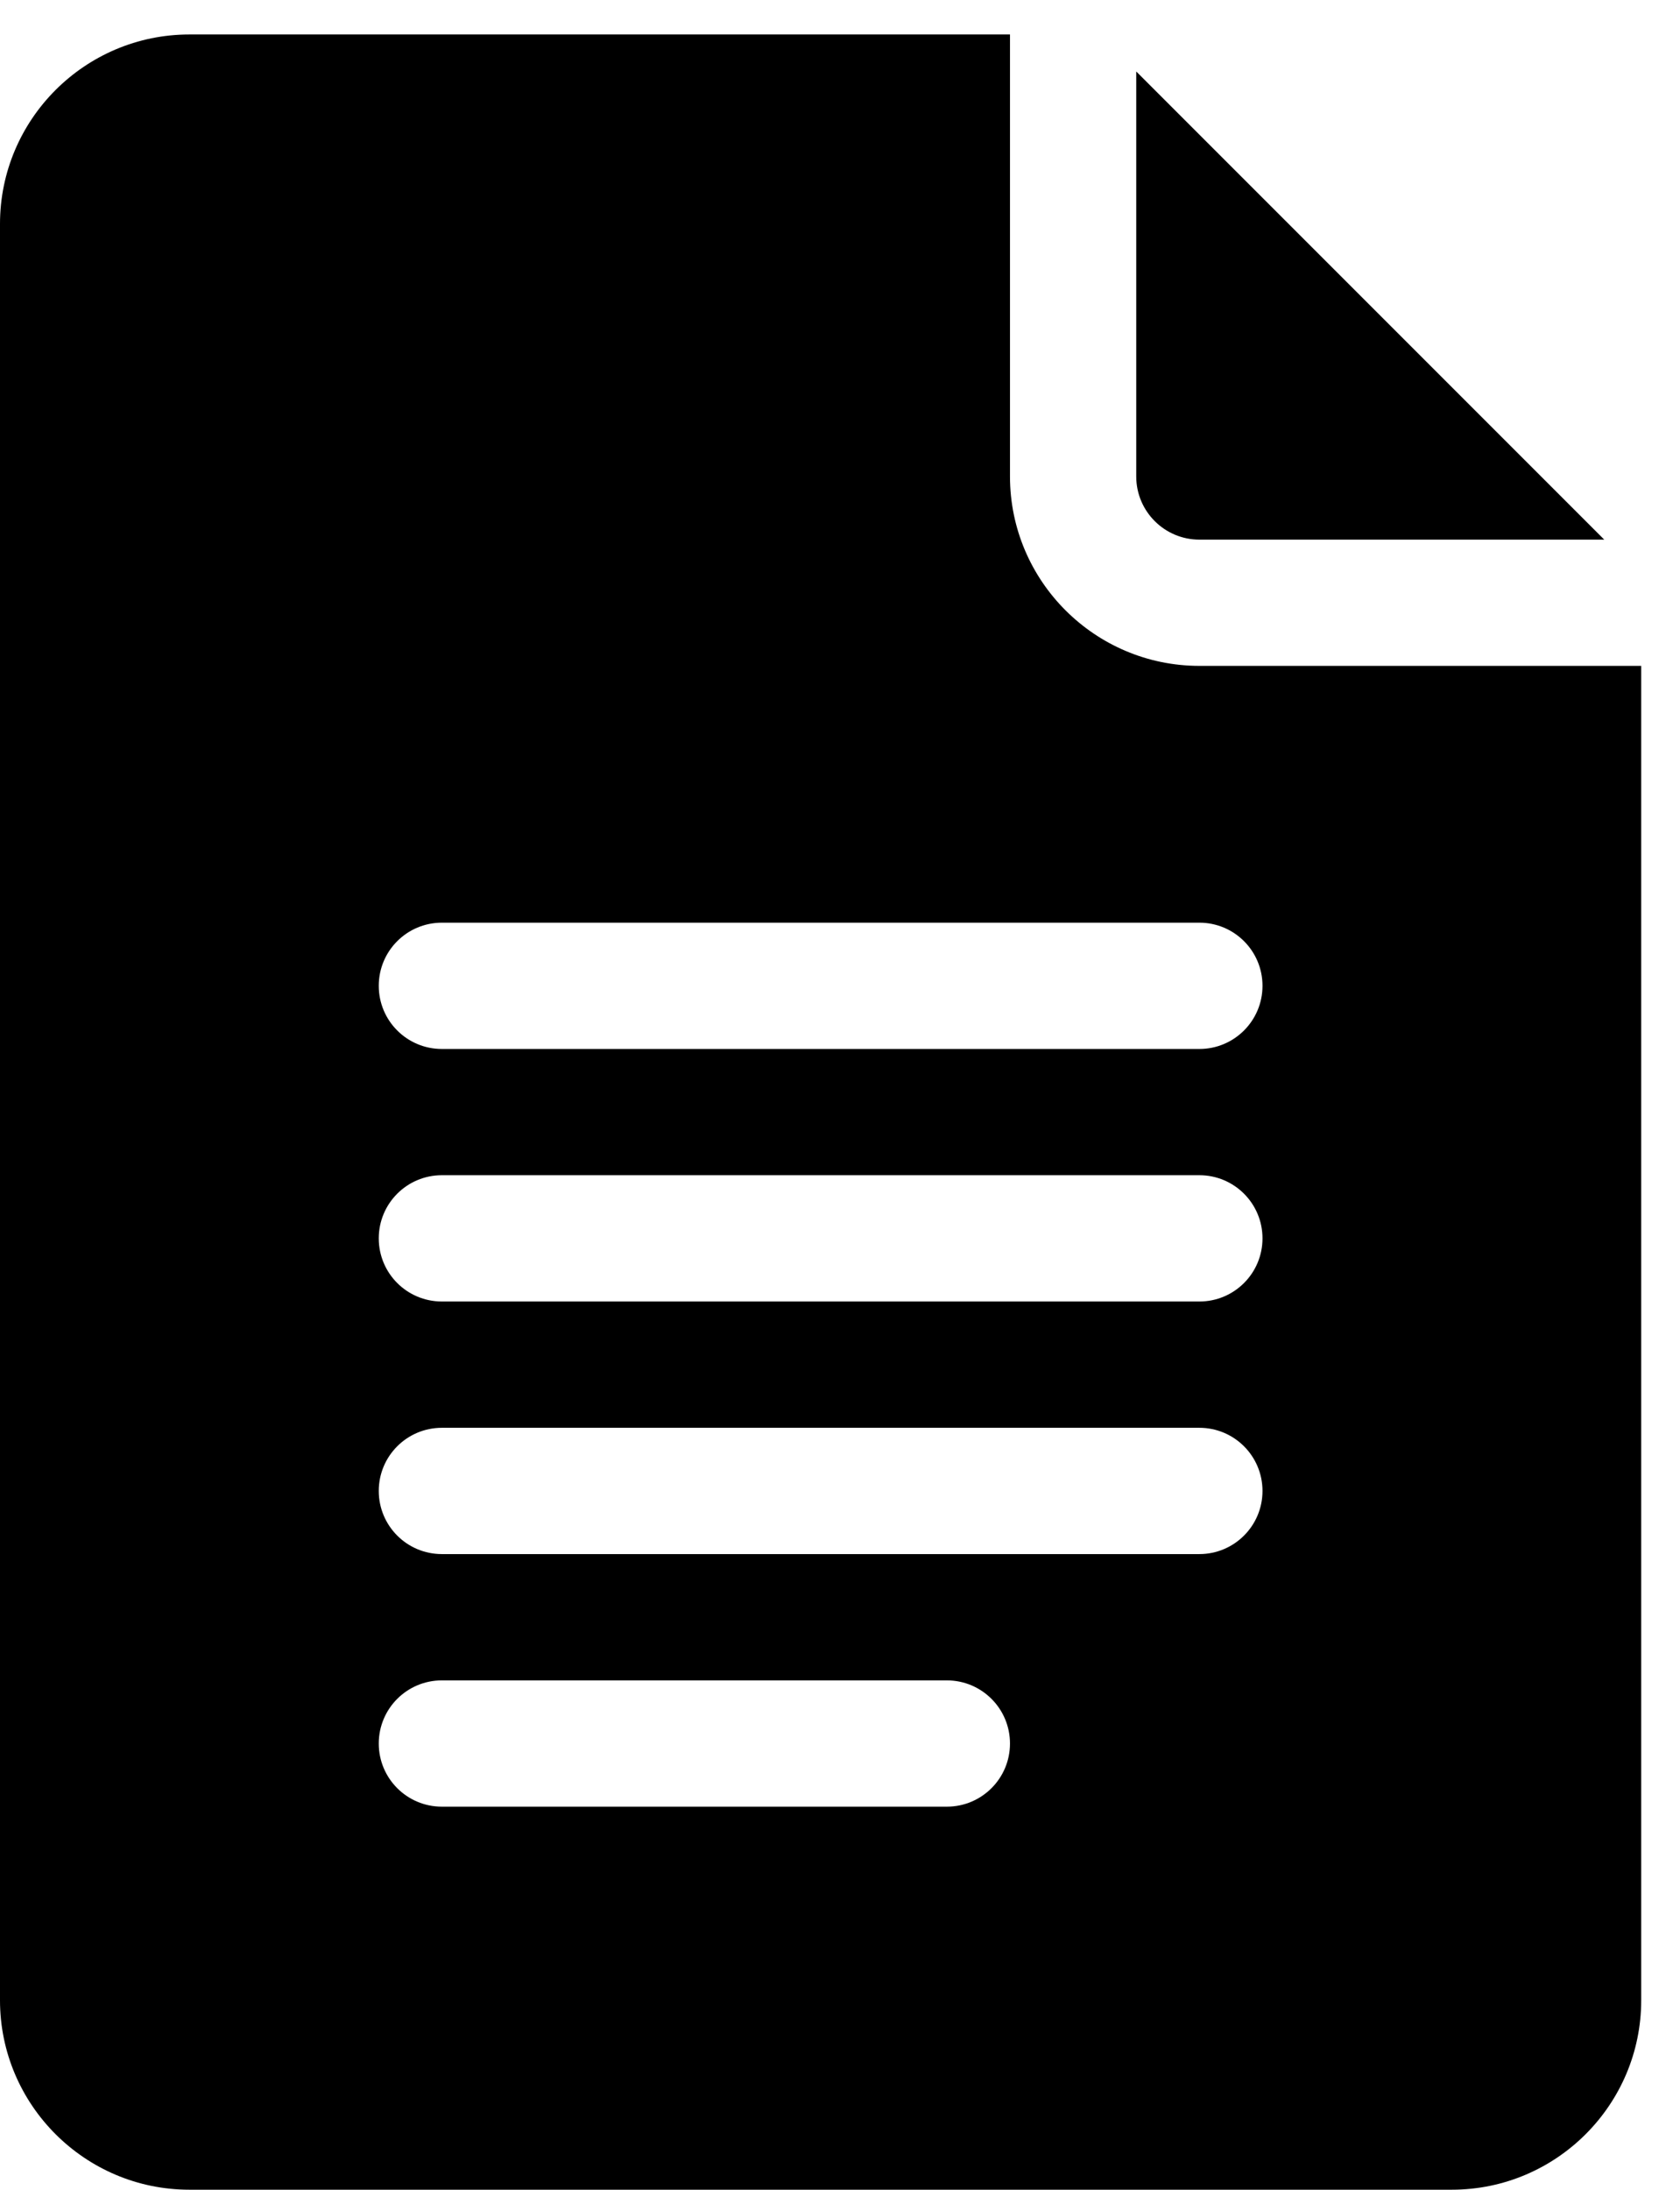 <svg width="33" height="43" viewBox="0 0 33 43" fill="none" xmlns="http://www.w3.org/2000/svg">
<path d="M3.72 43H28.518C30.57 43 32.238 41.331 32.238 39.28V13.076H23.559C21.508 13.076 19.839 11.408 19.839 9.357V0.677H3.72C1.669 0.677 0 2.346 0 4.397V39.28C0 41.331 1.669 43 3.72 43ZM8.68 18.119H23.559C24.244 18.119 24.799 18.673 24.799 19.359C24.799 20.044 24.244 20.599 23.559 20.599H8.68C7.994 20.599 7.44 20.044 7.44 19.359C7.44 18.673 7.994 18.119 8.68 18.119ZM8.68 23.078H23.559C24.244 23.078 24.799 23.633 24.799 24.318C24.799 25.004 24.244 25.558 23.559 25.558H8.68C7.994 25.558 7.44 25.004 7.44 24.318C7.44 23.633 7.994 23.078 8.68 23.078ZM8.68 28.038H23.559C24.244 28.038 24.799 28.593 24.799 29.278C24.799 29.963 24.244 30.518 23.559 30.518H8.68C7.994 30.518 7.44 29.963 7.44 29.278C7.44 28.593 7.994 28.038 8.68 28.038ZM8.68 32.998H18.599C19.284 32.998 19.839 33.553 19.839 34.238C19.839 34.923 19.284 35.478 18.599 35.478H8.68C7.994 35.478 7.44 34.923 7.44 34.238C7.44 33.553 7.994 32.998 8.68 32.998Z" fill="black"/>
<path d="M23.559 10.597H31.512L22.319 1.404V9.357C22.319 10.041 22.875 10.597 23.559 10.597Z" fill="black"/>
</svg>
